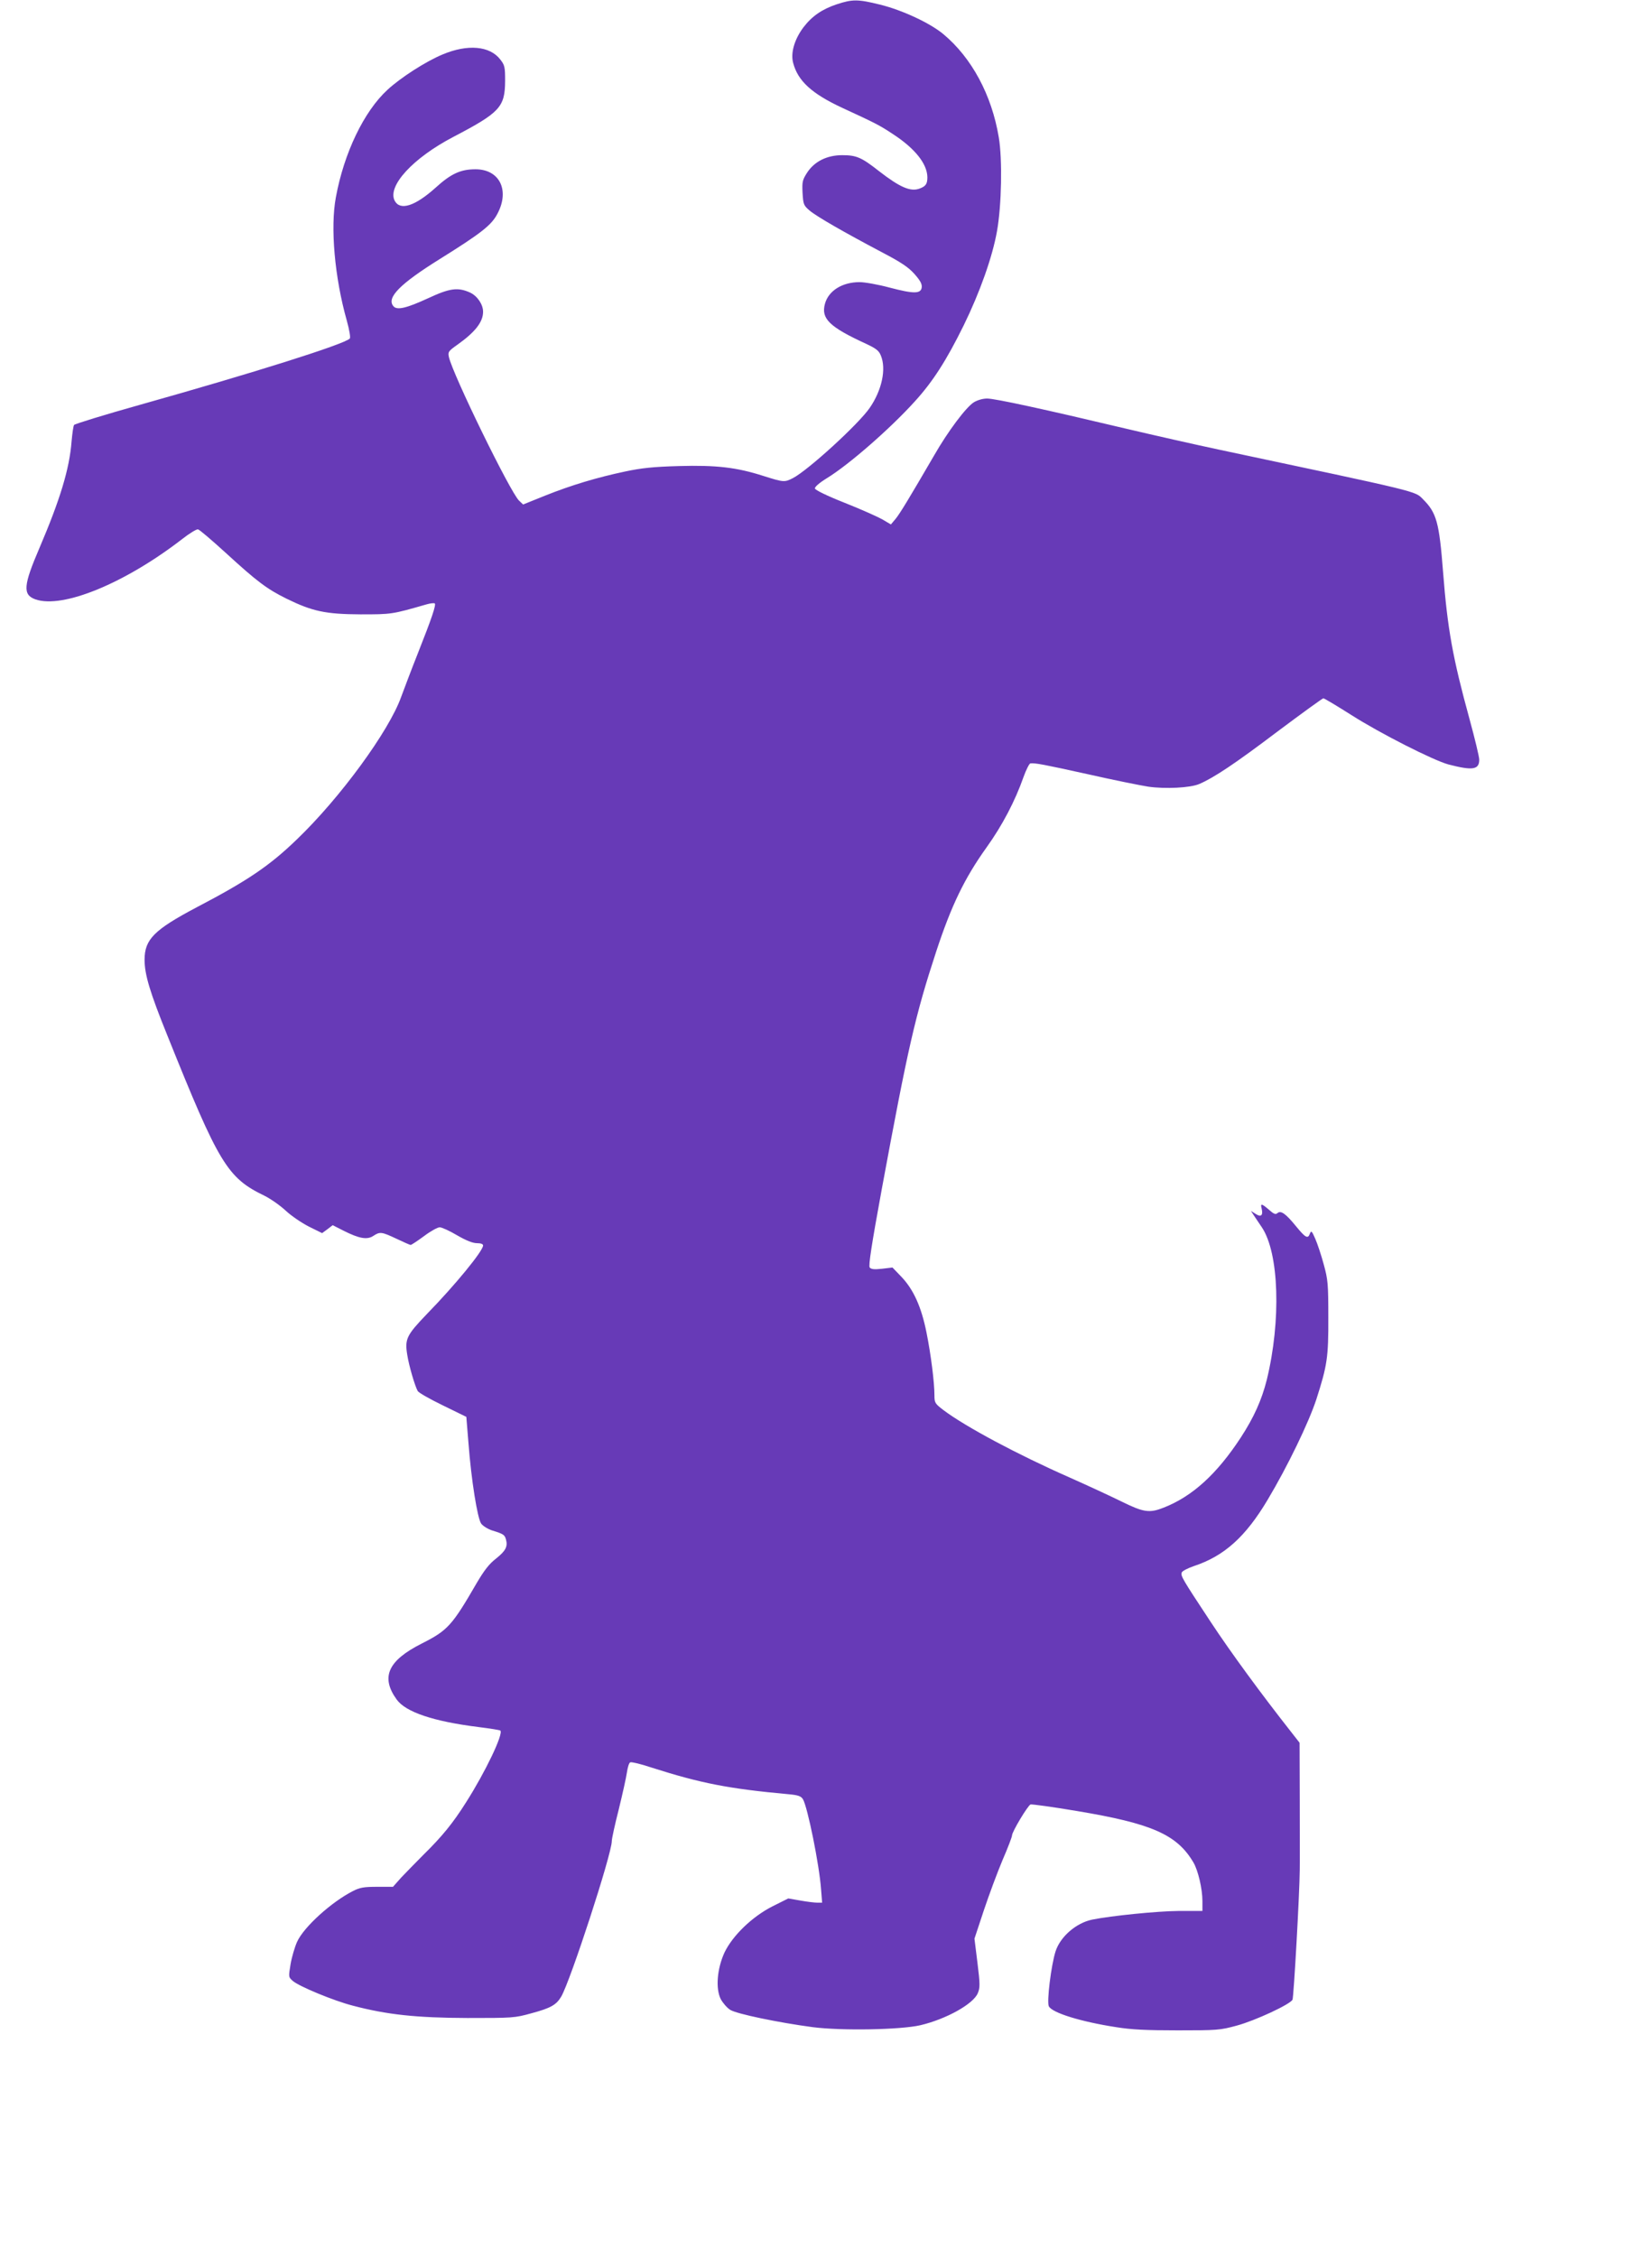 <?xml version="1.0" standalone="no"?>
<!DOCTYPE svg PUBLIC "-//W3C//DTD SVG 20010904//EN"
 "http://www.w3.org/TR/2001/REC-SVG-20010904/DTD/svg10.dtd">
<svg version="1.0" xmlns="http://www.w3.org/2000/svg"
 width="937pt" height="1280pt" viewBox="0 0 937 1280"
 preserveAspectRatio="xMidYMid meet">
<g transform="translate(0,1280) scale(0.1,-0.1)"
fill="#673ab7" stroke="none">
<path d="M4747 12776 c-84 -28 -141 -67 -190 -131 -51 -68 -74 -146 -58 -203
27 -101 105 -173 277 -253 195 -90 212 -99 288 -149 126 -82 195 -169 196
-245 0 -38 -9 -51 -43 -64 -52 -20 -112 6 -232 99 -99 78 -128 90 -208 90 -87
0 -158 -36 -199 -99 -27 -42 -29 -52 -26 -115 4 -65 6 -71 40 -100 40 -34 197
-124 411 -237 107 -56 149 -84 183 -122 33 -37 44 -57 42 -76 -4 -38 -45 -38
-182 -2 -63 17 -140 31 -171 31 -98 0 -176 -49 -196 -123 -23 -84 25 -131 234
-227 55 -26 72 -38 83 -66 32 -76 6 -197 -63 -297 -64 -93 -349 -353 -435
-398 -48 -25 -54 -24 -165 11 -155 50 -270 63 -483 57 -144 -4 -211 -11 -305
-31 -160 -34 -304 -77 -454 -137 l-124 -50 -23 22 c-49 46 -377 717 -398 815
-6 28 -3 33 51 71 98 70 143 127 143 185 0 42 -33 90 -74 109 -69 31 -115 25
-237 -32 -124 -57 -178 -70 -198 -45 -40 48 39 127 262 266 237 148 295 193
329 259 70 133 11 251 -125 251 -85 0 -139 -25 -227 -105 -116 -104 -200 -131
-231 -74 -44 83 103 243 333 363 264 138 292 169 293 317 0 78 -2 89 -27 121
-59 78 -186 89 -328 29 -94 -39 -236 -130 -312 -200 -134 -123 -247 -359 -293
-610 -32 -171 -7 -455 62 -699 15 -54 22 -97 17 -102 -33 -33 -551 -196 -1188
-375 -203 -57 -372 -109 -376 -115 -4 -6 -10 -48 -14 -93 -12 -156 -65 -330
-182 -604 -92 -214 -96 -266 -23 -292 155 -54 507 91 831 341 42 33 83 58 91
56 8 -1 78 -61 156 -132 180 -165 235 -206 346 -261 147 -72 221 -88 420 -89
175 0 178 0 372 56 23 7 45 9 49 6 8 -9 -16 -81 -96 -283 -37 -93 -79 -205
-95 -248 -69 -193 -345 -571 -591 -807 -155 -150 -281 -235 -568 -385 -242
-128 -296 -182 -296 -298 0 -83 30 -184 130 -431 292 -727 339 -805 550 -907
36 -18 90 -56 121 -85 31 -29 90 -69 131 -90 l75 -37 30 22 30 23 61 -31 c89
-45 134 -53 169 -30 38 25 47 24 132 -16 40 -19 76 -35 80 -35 5 0 39 23 76
50 37 28 77 50 89 50 12 0 56 -20 98 -45 52 -30 89 -45 113 -45 23 0 35 -5 35
-13 0 -31 -158 -224 -318 -388 -116 -121 -127 -142 -112 -233 10 -63 43 -175
59 -204 5 -10 69 -46 143 -82 l133 -65 12 -147 c16 -212 51 -428 72 -458 10
-14 38 -31 62 -39 65 -20 72 -25 79 -52 11 -40 -3 -65 -57 -108 -39 -30 -67
-67 -109 -138 -140 -242 -165 -269 -311 -343 -193 -97 -235 -191 -143 -318 51
-71 208 -124 464 -156 65 -8 121 -17 124 -20 18 -19 -84 -233 -194 -406 -75
-119 -136 -194 -244 -300 -41 -41 -97 -99 -124 -127 l-47 -53 -90 0 c-75 0
-98 -4 -137 -24 -122 -62 -279 -204 -317 -288 -13 -29 -30 -86 -37 -127 -12
-73 -12 -73 13 -95 36 -31 231 -112 340 -140 193 -51 360 -69 649 -70 258 0
268 0 365 27 108 29 140 47 168 94 53 91 287 809 287 882 0 14 18 96 40 182
21 86 42 180 46 209 4 28 12 54 19 56 7 3 62 -10 121 -30 279 -89 437 -120
777 -151 55 -5 70 -11 81 -28 26 -43 93 -371 103 -512 l6 -75 -26 0 c-15 0
-58 5 -97 12 l-69 12 -88 -44 c-117 -59 -228 -167 -274 -263 -42 -92 -51 -204
-21 -264 12 -22 36 -50 54 -61 37 -23 273 -72 468 -98 164 -21 498 -15 610 11
145 34 301 120 326 182 13 31 13 51 -2 172 l-17 137 53 160 c29 87 77 216 106
285 30 69 54 132 54 140 0 21 89 169 105 176 8 2 126 -14 262 -37 427 -71 569
-134 662 -292 26 -44 51 -149 51 -219 l0 -56 -137 0 c-119 -1 -379 -27 -488
-49 -92 -19 -181 -97 -208 -180 -25 -78 -51 -288 -38 -312 20 -37 181 -87 382
-118 86 -14 171 -18 349 -18 224 0 240 1 335 27 104 28 304 121 316 147 7 15
40 602 41 735 1 39 0 217 0 396 l-1 326 -50 64 c-163 207 -341 449 -456 624
-159 241 -170 259 -162 278 3 8 34 24 69 36 172 57 293 166 418 376 114 191
233 438 276 569 62 193 69 239 68 466 0 188 -2 213 -26 300 -14 52 -36 118
-48 145 -20 46 -23 48 -31 28 -11 -30 -25 -22 -79 44 -57 70 -85 90 -104 74
-11 -10 -21 -6 -49 19 -42 36 -49 37 -41 6 9 -39 -4 -50 -34 -30 l-27 17 19
-29 c11 -16 30 -45 43 -64 98 -146 110 -529 28 -865 -29 -115 -73 -213 -148
-328 -135 -206 -273 -332 -435 -396 -83 -33 -115 -28 -243 35 -63 31 -195 92
-294 136 -295 130 -588 287 -712 380 -50 38 -53 43 -53 85 0 74 -20 232 -45
356 -29 146 -74 245 -143 317 l-50 52 -59 -7 c-44 -5 -62 -3 -70 7 -8 10 10
126 68 443 149 806 190 986 309 1349 86 261 160 415 286 591 89 124 162 264
209 398 15 42 33 77 39 78 28 3 79 -7 324 -61 145 -33 300 -64 344 -71 97 -14
239 -7 290 15 84 36 205 117 443 297 139 104 256 189 261 189 5 0 77 -43 159
-95 163 -104 465 -257 550 -280 138 -36 175 -30 175 27 0 17 -25 120 -55 230
-95 346 -125 511 -150 833 -22 284 -37 337 -114 414 -47 47 -6 37 -1156 281
-132 28 -371 82 -532 120 -459 109 -739 170 -784 170 -25 0 -55 -9 -75 -21
-44 -27 -147 -164 -226 -302 -145 -249 -193 -328 -218 -359 l-27 -32 -49 29
c-27 15 -123 58 -214 94 -101 40 -166 72 -168 81 -1 9 25 32 69 59 124 76 359
281 498 435 102 112 179 232 277 431 92 188 163 388 189 535 26 147 31 406 10
531 -40 241 -154 452 -315 586 -76 63 -233 136 -359 167 -125 31 -156 31 -244
2z"/>
</g>
</svg>
